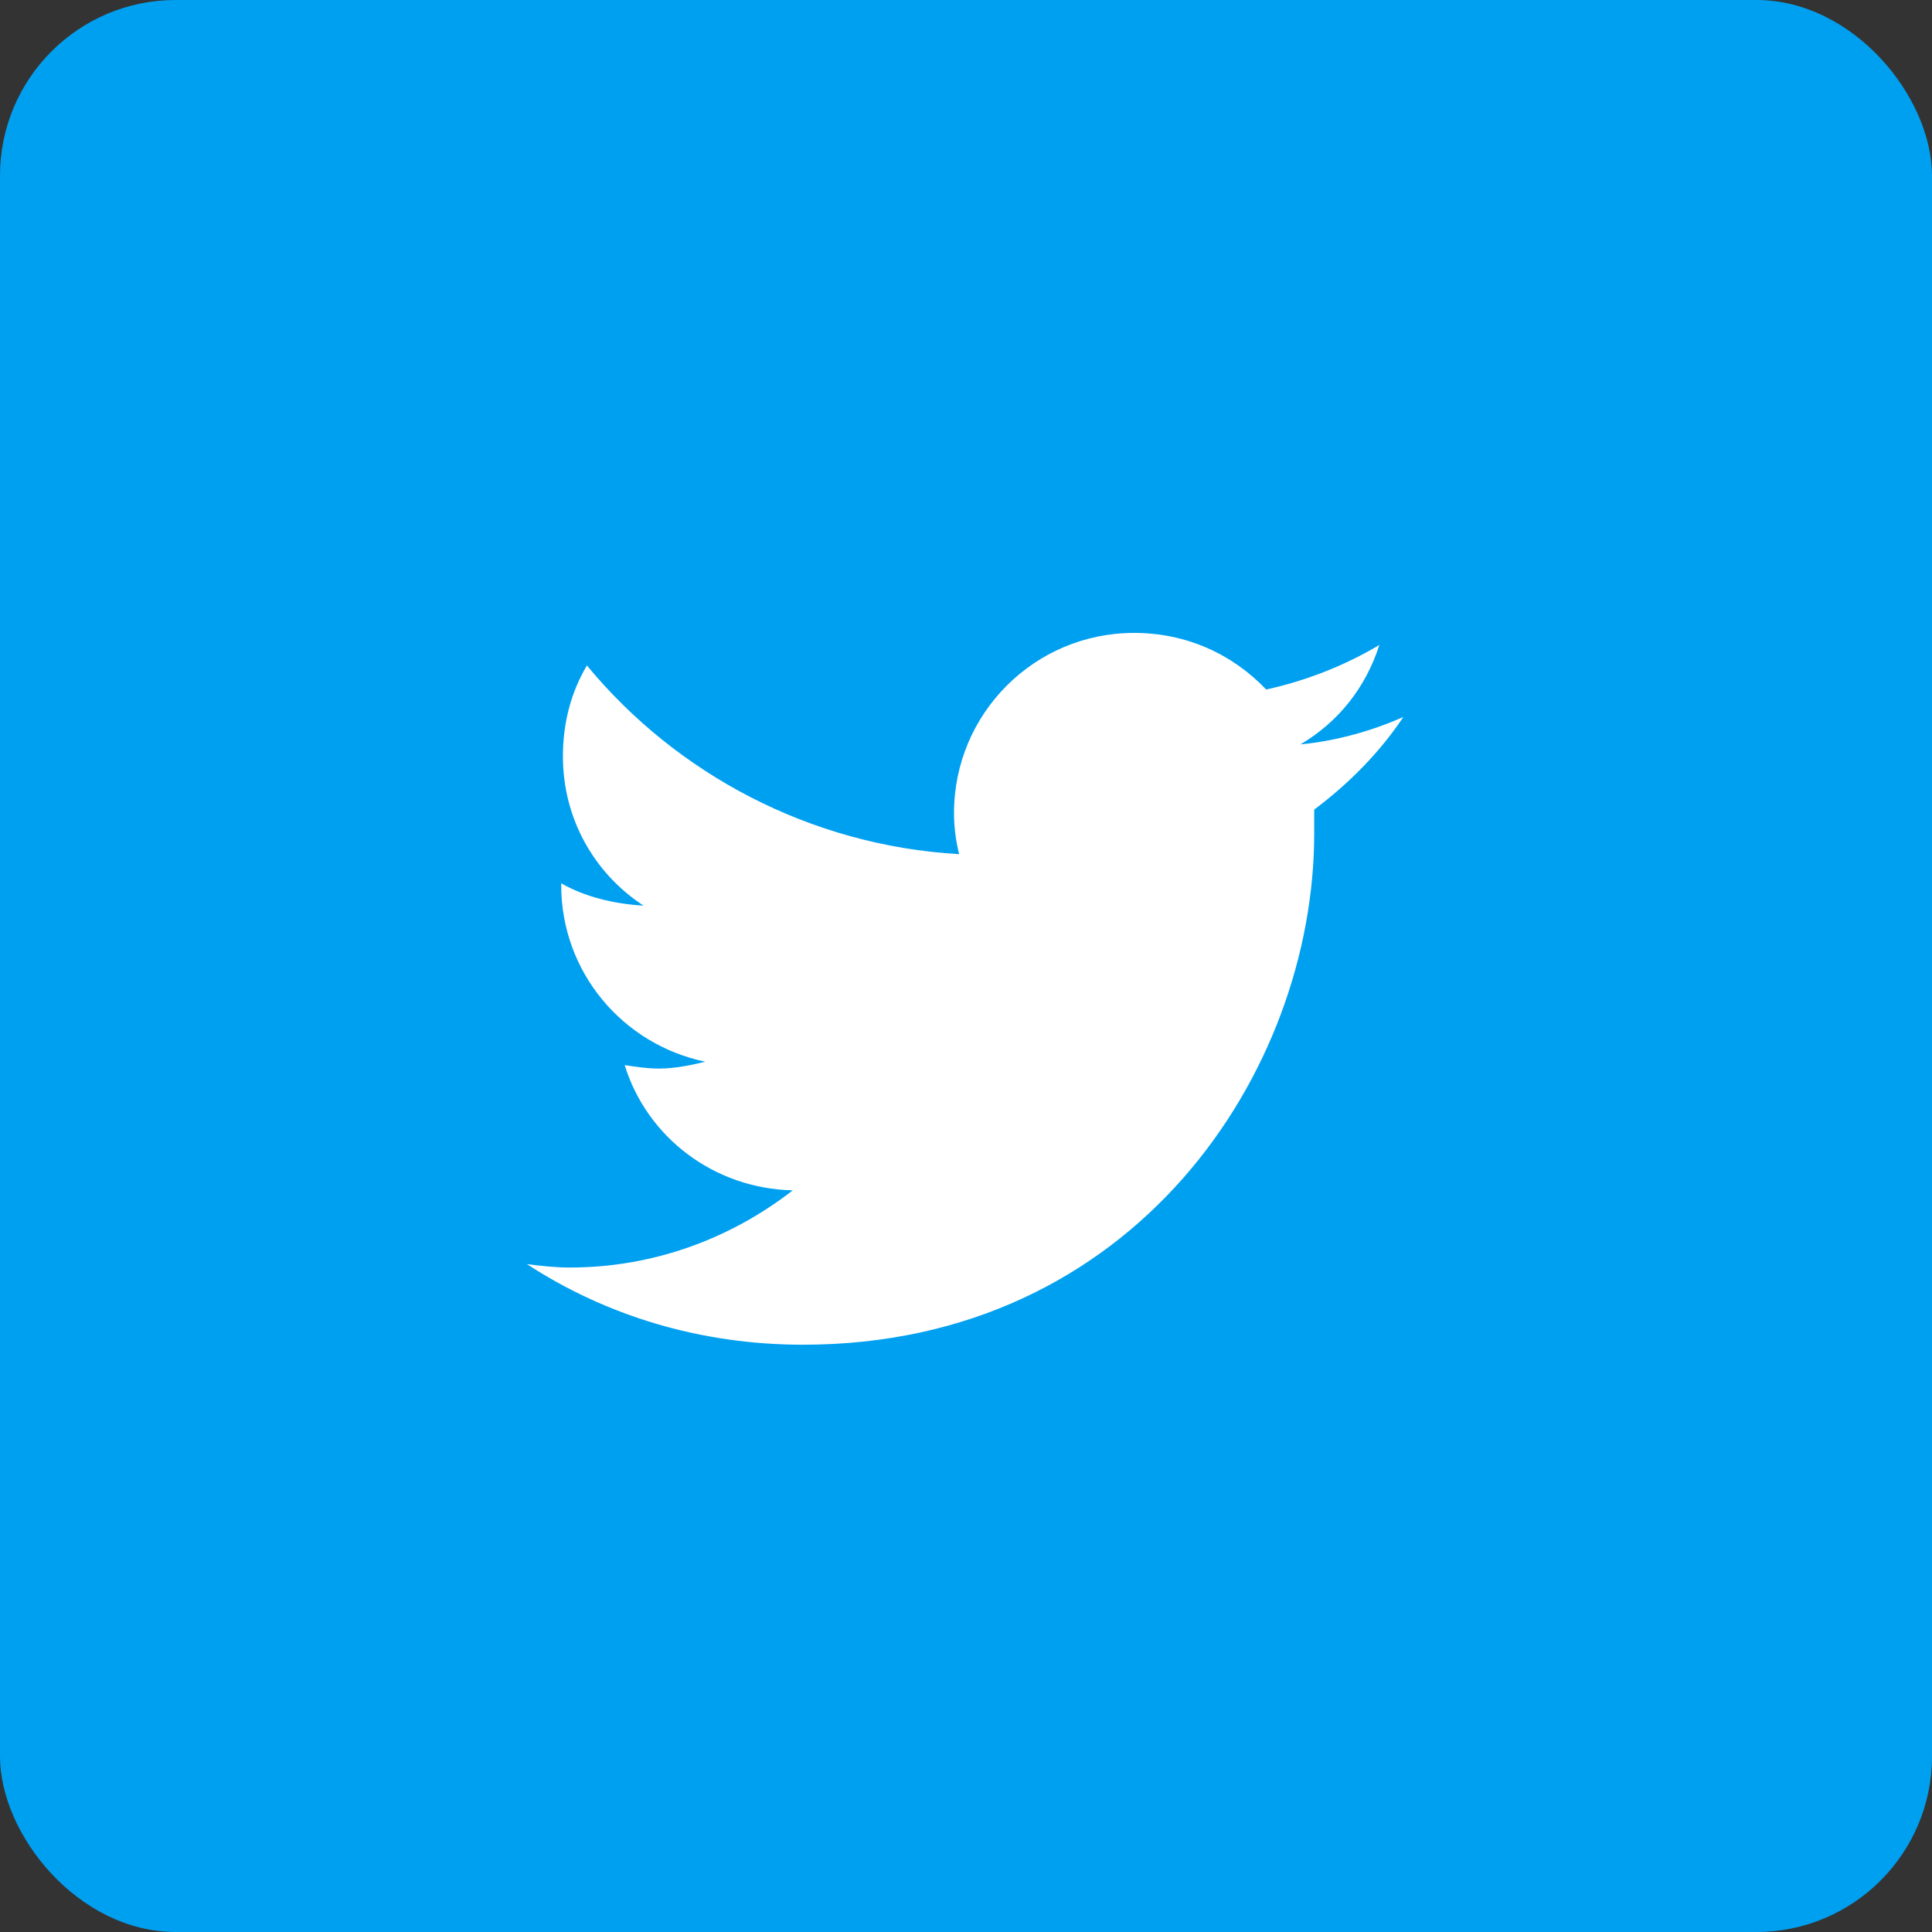<svg width="44" height="44" viewBox="0 0 44 44" fill="none" xmlns="http://www.w3.org/2000/svg">
<rect x="0" y="0" width="44" height="44" fill="#333333" stroke="none"/>
<rect width="44" height="44" rx="4" fill="#00A0F1"/>
<path d="M29.93 18.438C30.711 17.852 31.414 17.148 31.961 16.328C31.258 16.641 30.438 16.875 29.617 16.953C30.477 16.445 31.102 15.664 31.414 14.688C30.633 15.156 29.734 15.508 28.836 15.703C28.055 14.883 27 14.414 25.828 14.414C23.562 14.414 21.727 16.25 21.727 18.516C21.727 18.828 21.766 19.141 21.844 19.453C18.445 19.258 15.398 17.617 13.367 15.156C13.016 15.742 12.82 16.445 12.82 17.227C12.82 18.633 13.523 19.883 14.656 20.625C13.992 20.586 13.328 20.43 12.781 20.117V20.156C12.781 22.148 14.188 23.789 16.062 24.18C15.75 24.258 15.359 24.336 15.008 24.336C14.734 24.336 14.5 24.297 14.227 24.258C14.734 25.898 16.258 27.07 18.055 27.109C16.648 28.203 14.891 28.867 12.977 28.867C12.625 28.867 12.312 28.828 12 28.789C13.797 29.961 15.945 30.625 18.289 30.625C25.828 30.625 29.93 24.414 29.93 18.984C29.93 18.789 29.93 18.633 29.93 18.438Z" fill="white"/>
</svg>
